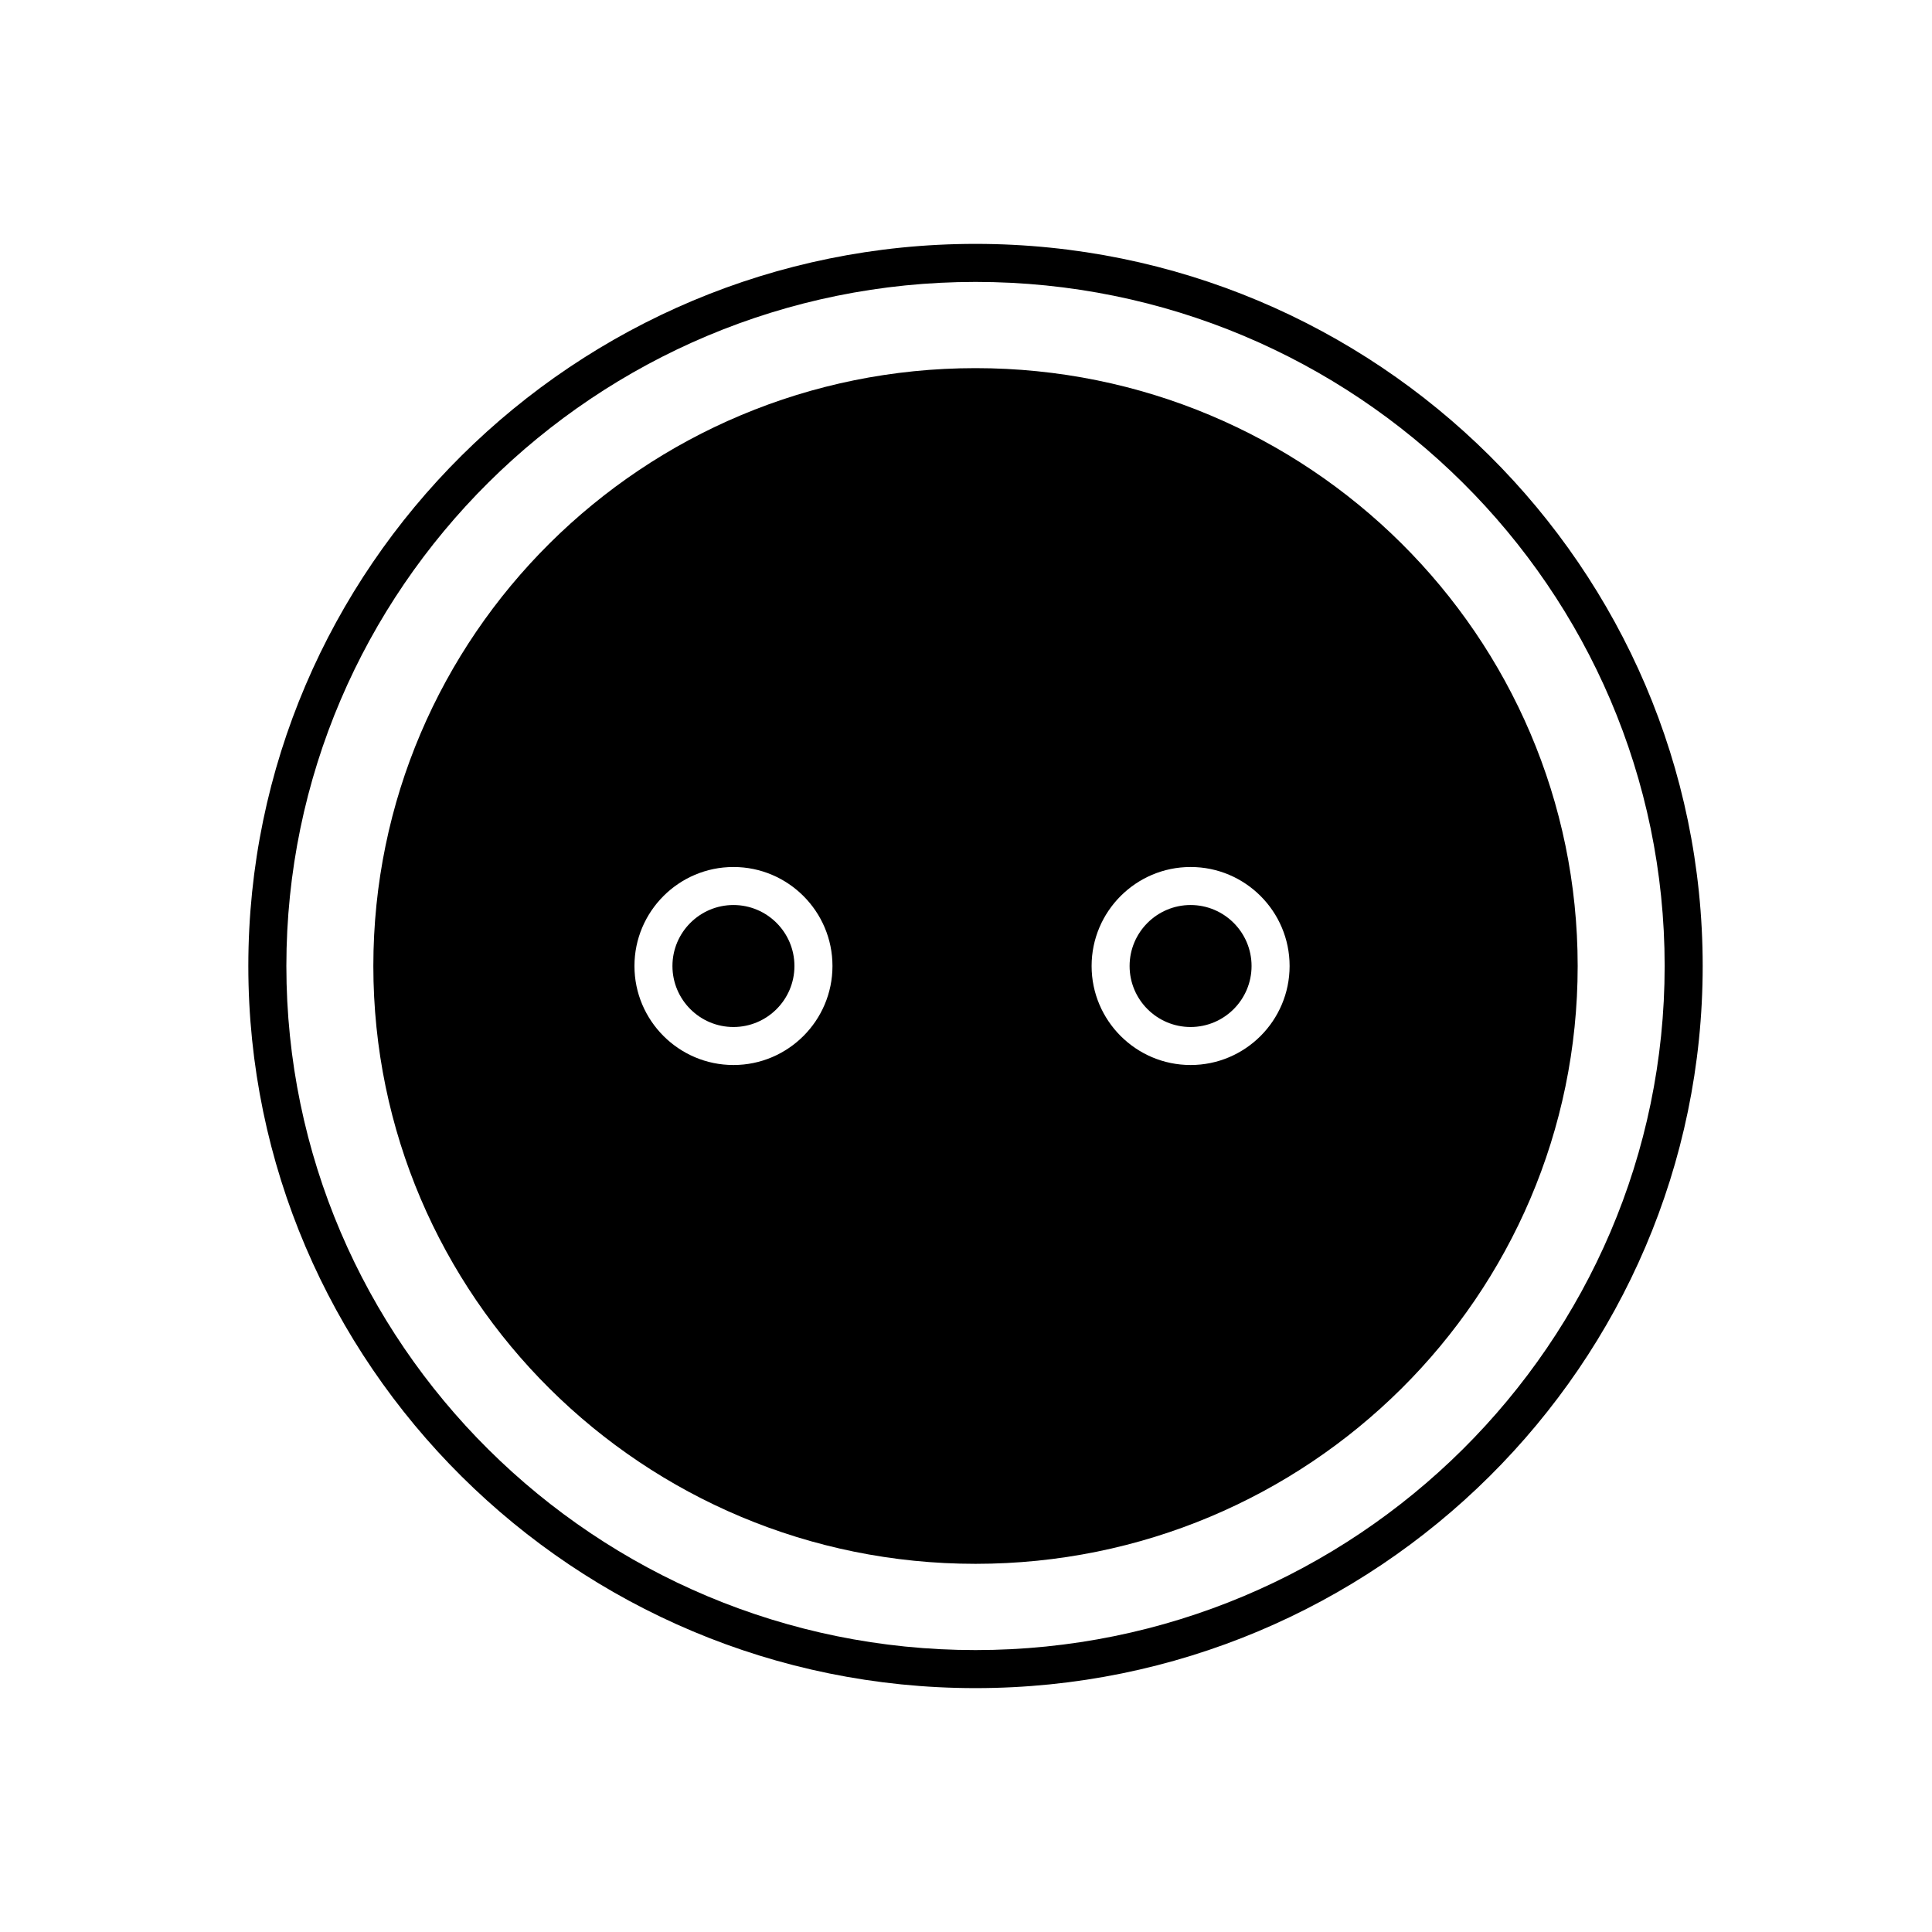 <?xml version="1.0" encoding="UTF-8"?>
<!-- Uploaded to: ICON Repo, www.iconrepo.com, Generator: ICON Repo Mixer Tools -->
<svg fill="#000000" width="800px" height="800px" version="1.1" viewBox="144 144 512 512" xmlns="http://www.w3.org/2000/svg">
 <g>
  <path d="m402.52 591.37c-106.26 0-192.71-85.848-192.71-191.37s86.449-191.37 192.71-191.37 192.71 85.848 192.71 191.37c0.004 105.52-86.445 191.37-192.71 191.37zm0-372.66c-100.7 0-182.63 81.324-182.63 181.29 0.004 99.969 81.934 181.29 182.63 181.29 100.7 0 182.63-81.324 182.63-181.29 0-99.969-81.93-181.29-182.63-181.29z"/>
  <path d="m459.52 383.84c-8.914 0-16.164 7.25-16.164 16.164 0 8.914 7.25 16.164 16.164 16.164 8.91-0.004 16.156-7.254 16.156-16.168 0-8.91-7.246-16.16-16.156-16.16z"/>
  <path d="m338.37 383.84c-8.914 0-16.164 7.25-16.164 16.164 0 8.914 7.25 16.164 16.164 16.164 8.914 0 16.164-7.246 16.164-16.164 0-8.914-7.25-16.164-16.164-16.164z"/>
  <path d="m402.52 241.56c-88.133 0-159.58 70.938-159.58 158.44 0.004 87.504 71.449 158.43 159.58 158.43 88.133 0 159.58-70.93 159.58-158.43 0-87.504-71.445-158.44-159.58-158.44zm-64.145 184.68c-14.469 0-26.238-11.77-26.238-26.238s11.77-26.238 26.238-26.238 26.238 11.77 26.238 26.238-11.766 26.238-26.238 26.238zm121.15 0c-14.469 0-26.238-11.77-26.238-26.238s11.77-26.238 26.238-26.238c14.465 0 26.234 11.77 26.234 26.238-0.004 14.469-11.766 26.238-26.234 26.238z"/>
 </g>
</svg>